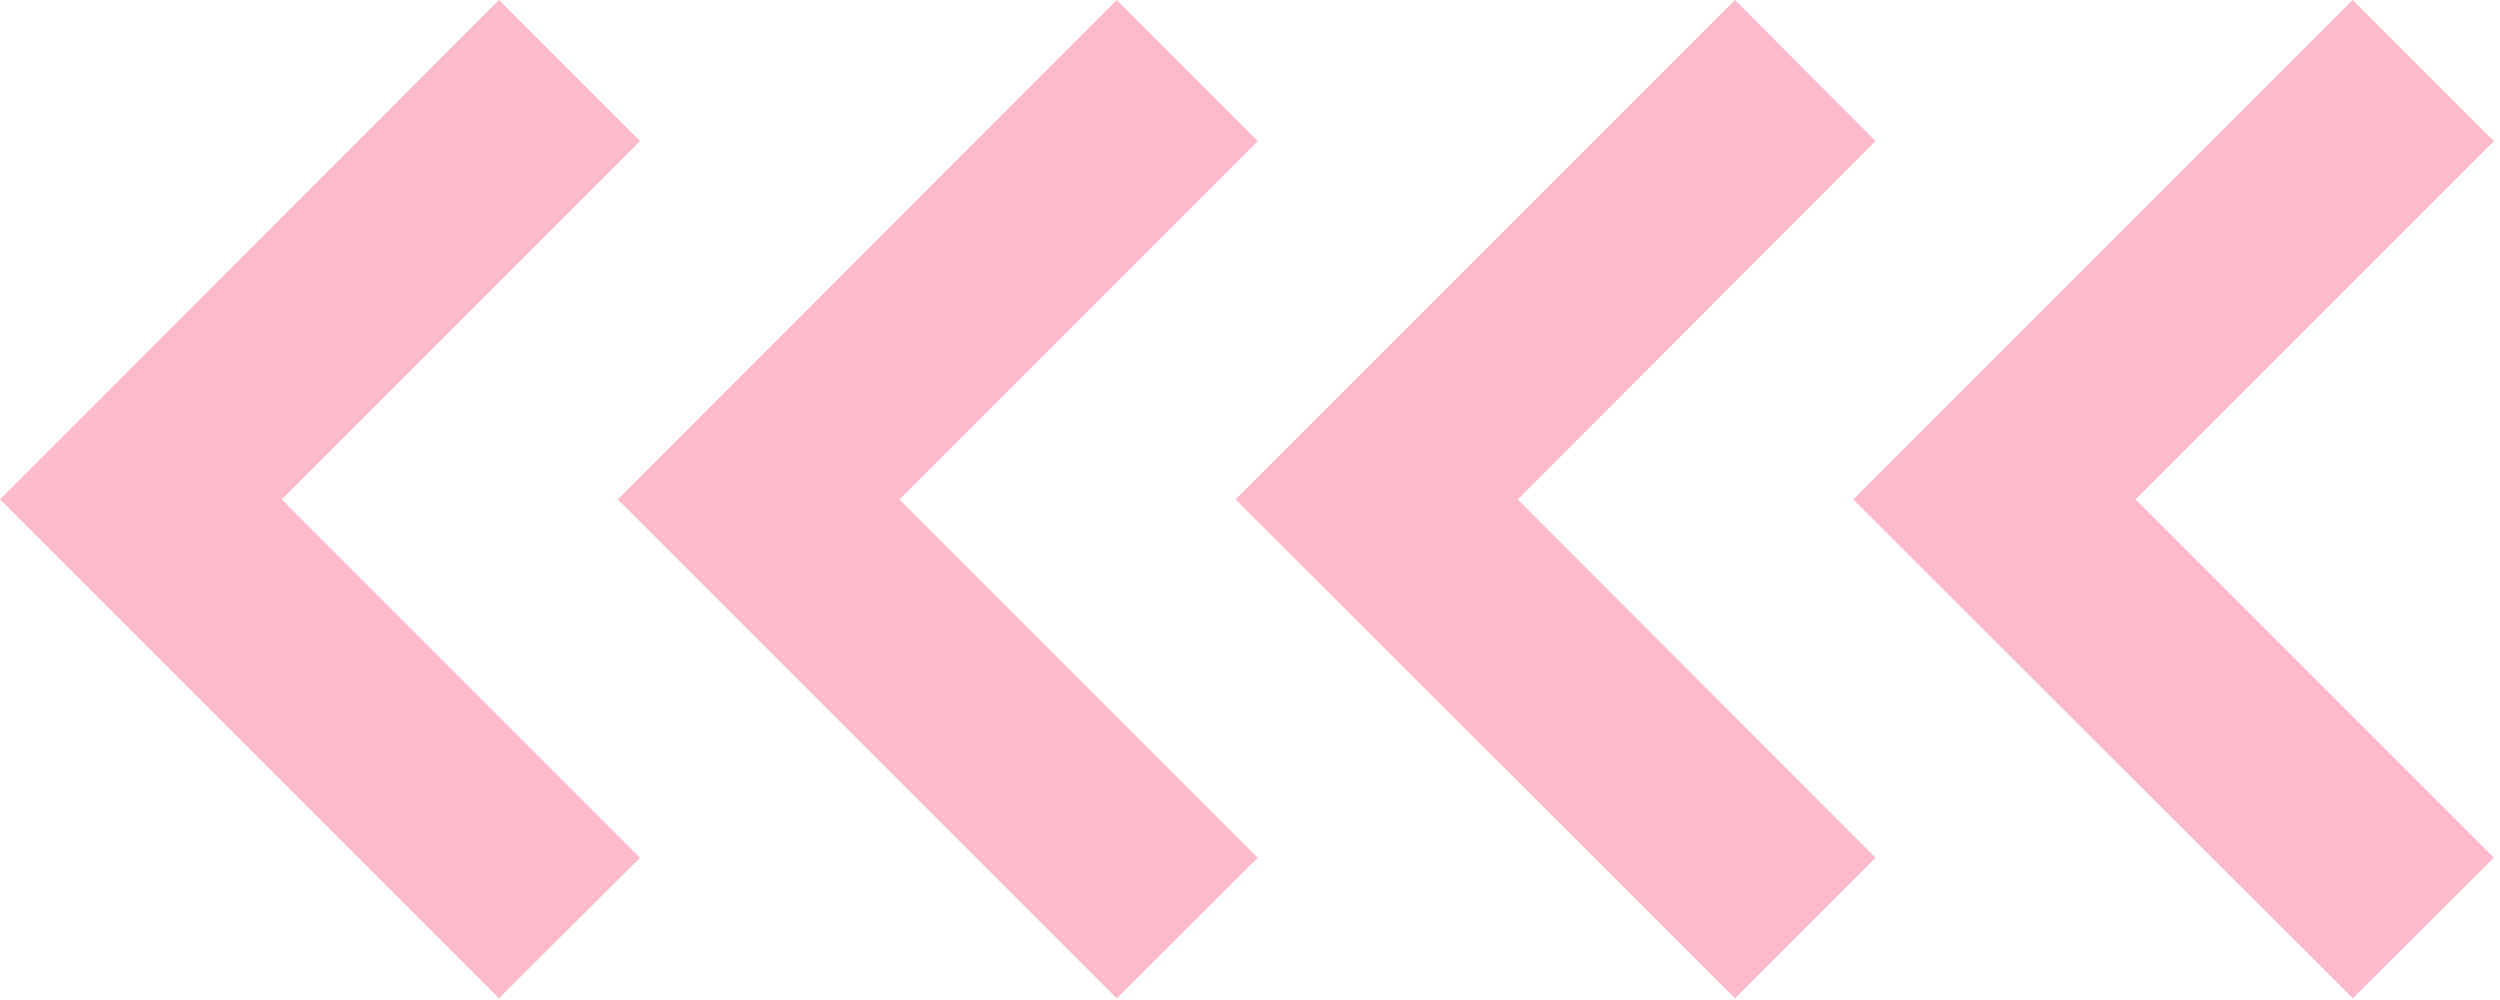 <?xml version="1.0" encoding="UTF-8"?> <svg xmlns="http://www.w3.org/2000/svg" width="45" height="18" viewBox="0 0 45 18" fill="none"> <path d="M8.98 17.97L0 8.99L8.98 0L11.52 2.54L5.07 8.99L11.52 15.44L8.98 17.97Z" fill="#FDBACA"></path> <path d="M20.1 17.97L11.12 8.99L20.1 0L22.64 2.54L16.19 8.99L22.64 15.44L20.1 17.97Z" fill="#FDBACA"></path> <path d="M31.23 17.97L22.24 8.99L31.23 0L33.76 2.54L27.32 8.99L33.76 15.44L31.23 17.97Z" fill="#FDBACA"></path> <path d="M42.349 17.97L33.359 8.99L42.349 0L44.889 2.54L38.439 8.99L44.889 15.44L42.349 17.97Z" fill="#FDBACA"></path> </svg> 